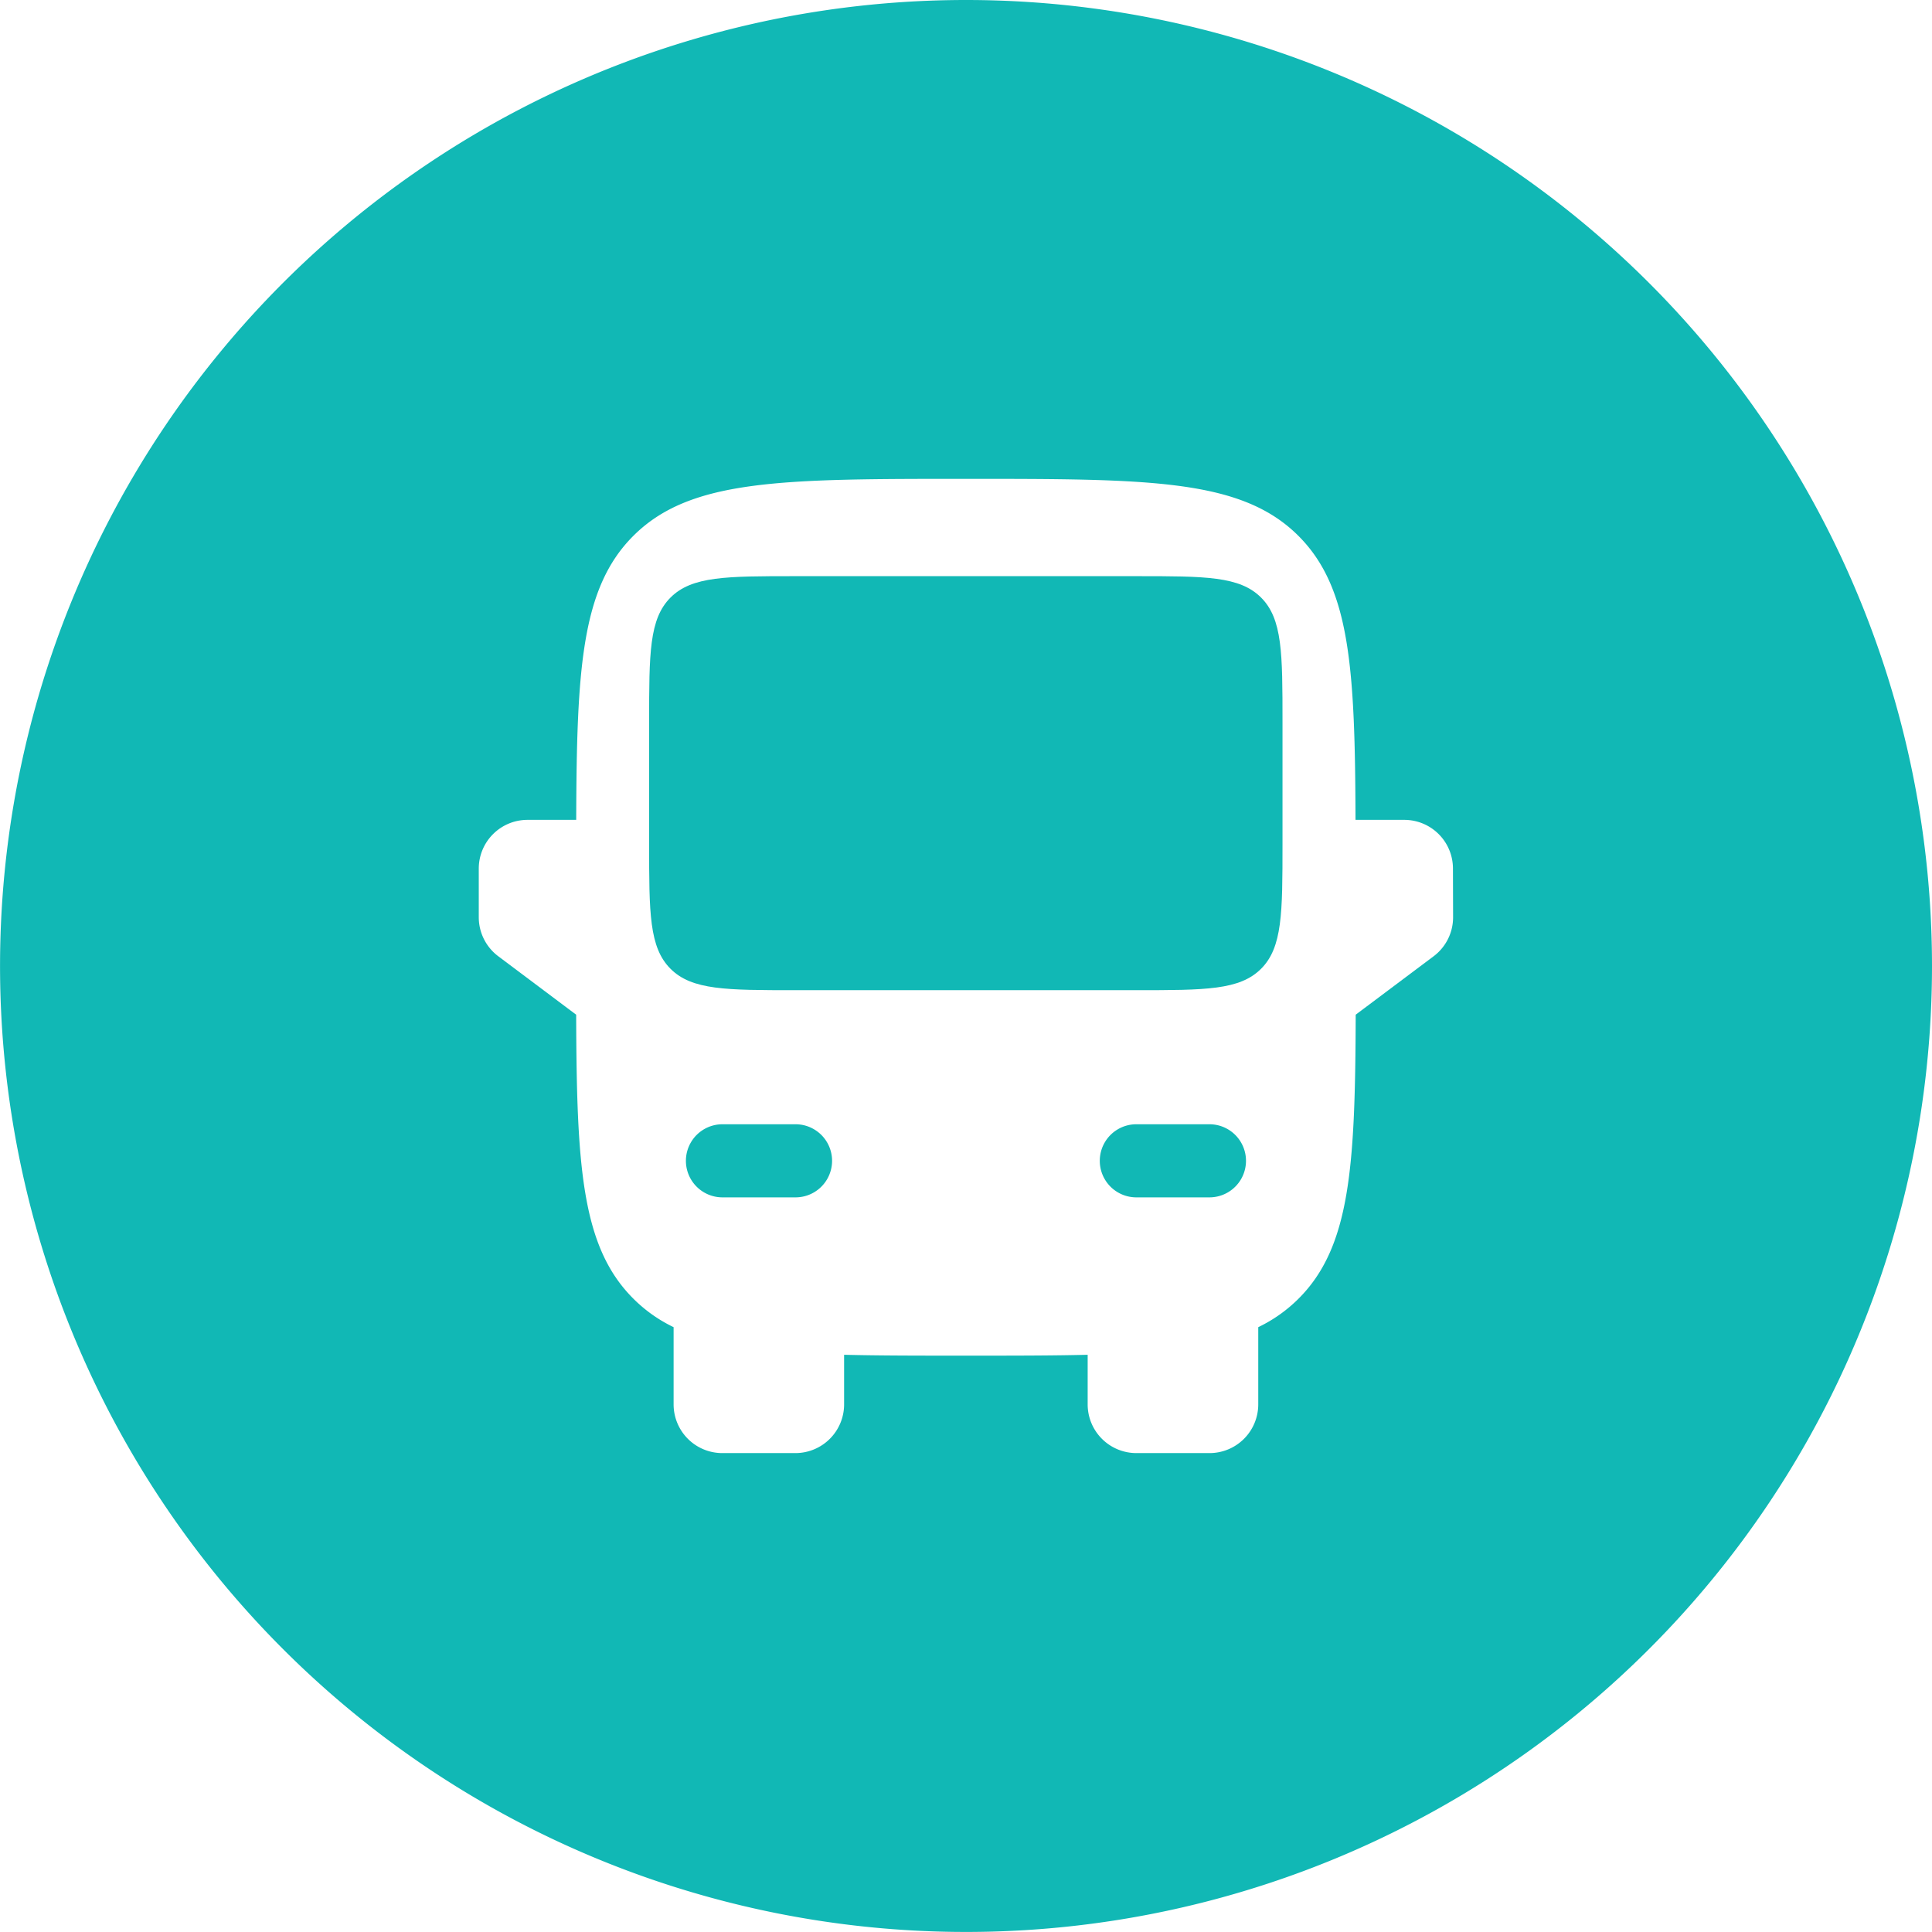 <svg xmlns="http://www.w3.org/2000/svg" width="41.915" height="41.914" viewBox="0 0 41.915 41.914">
    <path data-name="Trazado 1198" d="M306.8 1657.1h-7.4c-1.495 0-2.242 0-2.706.464s-.464 1.212-.464 2.706v2.642c0 1.495 0 2.242.464 2.706s1.211.464 2.706.464h7.4c1.495 0 2.242 0 2.706-.464s.465-1.211.465-2.706v-2.642c0-1.494 0-2.242-.465-2.706s-1.206-.464-2.706-.464z" style="fill:#11b8b5" transform="translate(-282.147 -1644.6)"/>
    <path data-name="Trazado 1199" d="M308.389 1668.991H306.8a.793.793 0 0 0 0 1.586h1.586a.793.793 0 0 0 0-1.586z" style="fill:#11b8b5" transform="translate(-282.147 -1644.6)"/>
    <path data-name="Trazado 1200" d="M299.406 1668.991h-1.585a.793.793 0 0 0 0 1.586h1.585a.793.793 0 0 0 0-1.586z" style="fill:#11b8b5" transform="translate(-282.147 -1644.6)"/>
    <path data-name="Trazado 1201" d="M303.105 1644.6a20.957 20.957 0 1 0 20.957 20.957 20.958 20.958 0 0 0-20.957-20.957zm10.567 19.9a1.057 1.057 0 0 1-.422.846l-1.691 1.268c-.01 3.291-.115 5.036-1.238 6.159a3.18 3.18 0 0 1-.876.62v1.675a1.057 1.057 0 0 1-1.056 1.057H306.8a1.057 1.057 0 0 1-1.056-1.057v-1.076c-.769.019-1.643.019-2.642.019s-1.874 0-2.642-.019v1.076a1.057 1.057 0 0 1-1.057 1.057h-1.585a1.057 1.057 0 0 1-1.057-1.057v-1.675a3.175 3.175 0 0 1-.875-.62c-1.124-1.123-1.229-2.868-1.239-6.159l-1.69-1.268a1.058 1.058 0 0 1-.423-.846v-1.057a1.057 1.057 0 0 1 1.057-1.056h1.057c.01-3.291.114-5.036 1.238-6.16 1.238-1.238 3.23-1.238 7.216-1.238s5.978 0 7.216 1.238c1.123 1.124 1.227 2.869 1.237 6.16h1.058a1.056 1.056 0 0 1 1.056 1.056z" style="fill:#11b8b5" transform="translate(-282.147 -1644.6)"/>
</svg>
